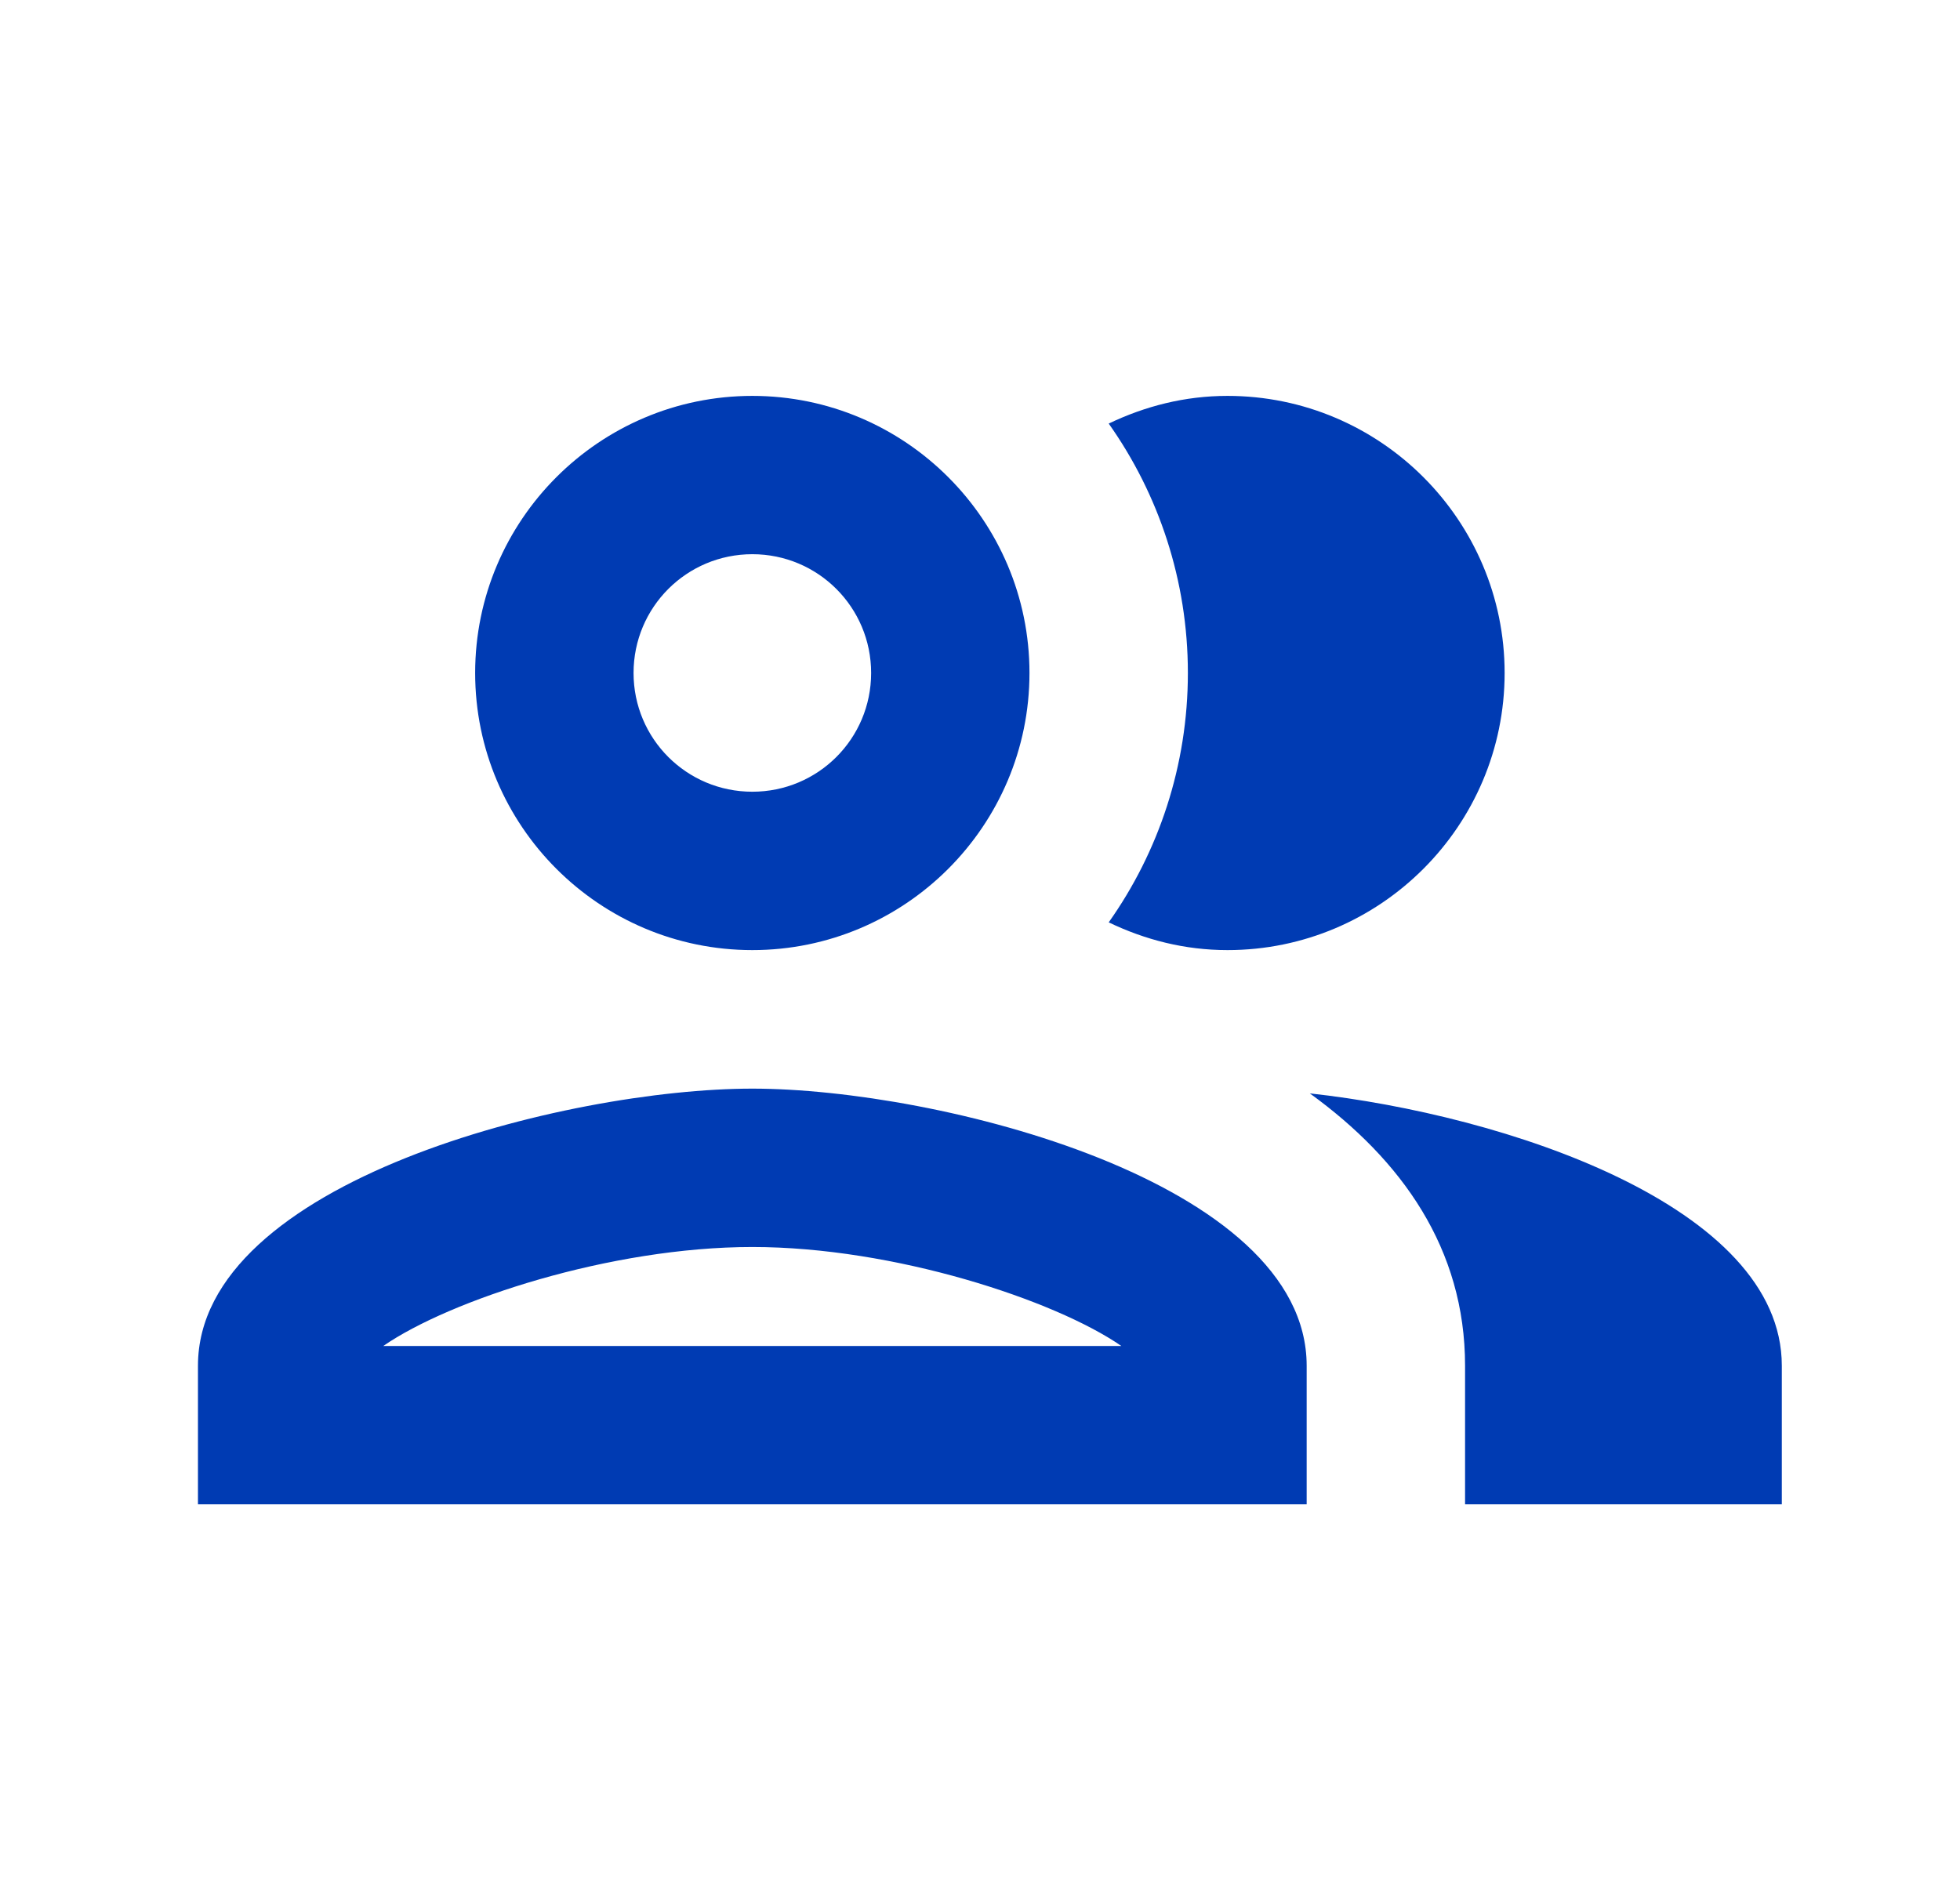 <svg width="33" height="32" viewBox="0 0 33 32" fill="none" xmlns="http://www.w3.org/2000/svg">
<g id="people">
<path id="Vector" d="M12.667 18.333C9.547 18.333 3.333 19.893 3.333 23V25.333H22V23C22 19.893 15.787 18.333 12.667 18.333ZM6.453 22.667C7.573 21.893 10.28 21 12.667 21C15.053 21 17.76 21.893 18.88 22.667H6.453ZM12.667 16C15.24 16 17.333 13.907 17.333 11.333C17.333 8.76 15.24 6.667 12.667 6.667C10.093 6.667 8 8.76 8 11.333C8 13.907 10.093 16 12.667 16ZM12.667 9.333C13.773 9.333 14.667 10.227 14.667 11.333C14.667 12.44 13.773 13.333 12.667 13.333C11.56 13.333 10.667 12.44 10.667 11.333C10.667 10.227 11.56 9.333 12.667 9.333ZM22.053 18.413C23.6 19.533 24.667 21.027 24.667 23V25.333H30V23C30 20.307 25.333 18.773 22.053 18.413ZM20.667 16C23.24 16 25.333 13.907 25.333 11.333C25.333 8.76 23.24 6.667 20.667 6.667C19.947 6.667 19.28 6.84 18.667 7.133C19.507 8.32 20 9.773 20 11.333C20 12.893 19.507 14.347 18.667 15.533C19.28 15.827 19.947 16 20.667 16Z" fill="#003BB3"/>
</g>
</svg>
